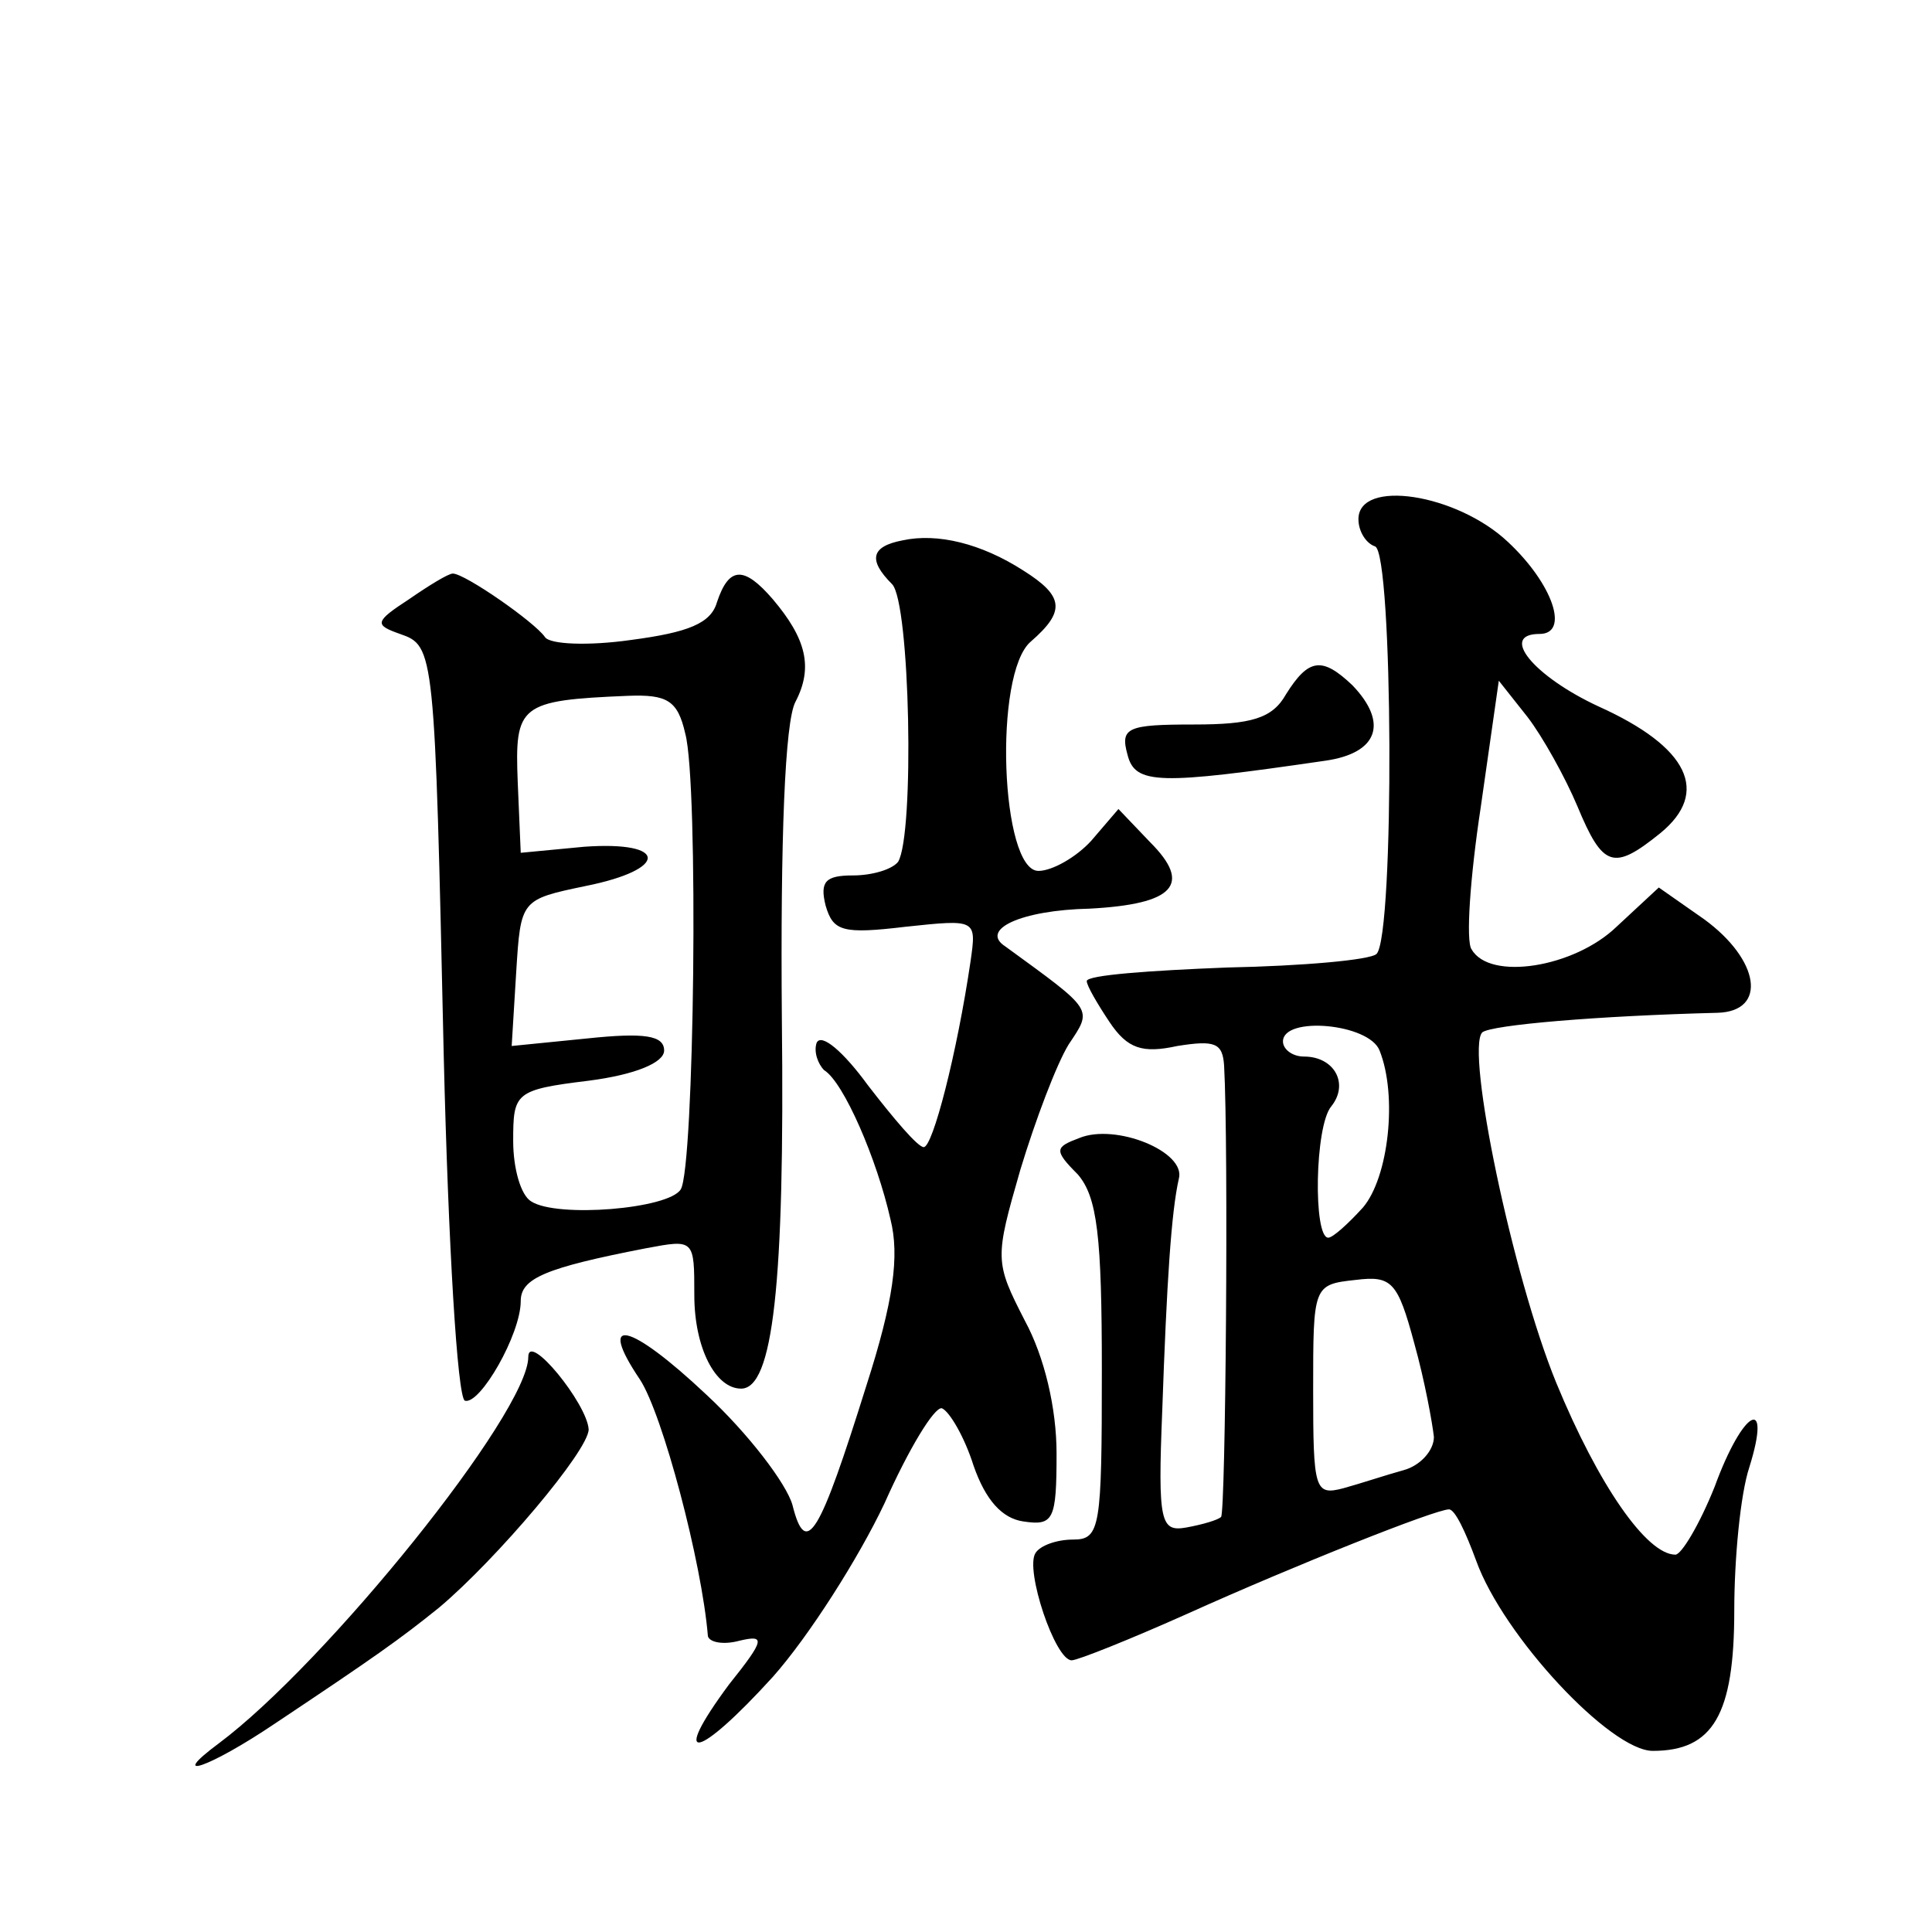 <?xml version="1.0" standalone="no"?>
<!DOCTYPE svg PUBLIC "-//W3C//DTD SVG 20010904//EN"
 "http://www.w3.org/TR/2001/REC-SVG-20010904/DTD/svg10.dtd">
<svg version="1.0" xmlns="http://www.w3.org/2000/svg"
 width="128pt" height="128pt" viewBox="0 0 128 128"
 preserveAspectRatio="xMidYMid meet">
<g transform="translate(0,128) scale(0.1,-0.1)"
fill="#0" stroke="none">
<path d="M900 936 c0 -8 5 -16 11 -18 12 -4 13 -258 1 -270 -4 -4 -49 -8 -99 -9
-51 -2 -93 -5 -93 -9 0 -3 7 -15 15 -27 12 -18 22 -21 45 -16 25 4 30 2 31 -13
3 -54 1 -296 -2 -299 -2 -2 -12 -5 -23 -7 -17 -3 -19 3 -16 77 3 86 6 132 11 154
5 18 -42 37 -66 27 -16 -6 -17 -8 -1 -24 13 -15 16 -41 16 -130 0 -104 -1 -112
-19 -112 -11 0 -22 -4 -25 -9 -7 -11 13 -71 24 -71 4 0 39 14 77 31 71 32 164 69
173 69 4 0 11 -15 18 -34 18 -50 89 -126 117 -126 40 0 54 24 54 93 0 34 4 77 10
95 15 48 -4 39 -23 -13 -10 -25 -22 -45 -26 -45 -19 0 -51 46 -79 114 -29 71 -60
220 -49 232 6 5 77 11 156 13 33 1 28 35 -9 62 l-30 21 -28 -26 c-28 -27 -84 -36
-96 -15 -4 5 -1 48 6 94 l12 84 19 -24 c10 -13 25 -40 33 -59 17 -41 24 -43 55
-18 33 27 19 57 -41 84 -43 20 -66 48 -39 48 20 0 9 33 -21 61 -34 32 -99 42 -99
15z m14 -352 c12 -30 6 -84 -11 -104 -10 -11 -20 -20 -23 -20 -10 0 -9 74 2 87
12 15 2 33 -18 33 -8 0 -14 5 -14 10 0 17 57 12 64 -6z m36 -256 c0 -9 -9 -19 -20
-22 -11 -3 -29 -9 -40 -12 -19 -5 -20 -1 -20 65 0 69 0 70 28 73 24 3 28 -1 39
-42 7 -25 12 -53 13 -62z M598 922 c-21 -4 -23 -13 -7 -29 12 -12 15 -166 4 -184
-4 -5 -17 -9 -30 -9 -18 0 -22 -4 -18 -20 5 -17 11 -19 53 -14 47 5 47 5 43 -23
-9 -61 -25 -123 -31 -123 -4 0 -20 19 -37 41 -16 22 -31 35 -34 28 -2 -6 1 -14
5 -18 13 -8 35 -59 44 -99 6 -24 2 -54 -16 -110 -31 -99 -40 -115 -49 -79 -4 14
-29 47 -57 73 -51 48 -73 53 -44 10 15 -23 41 -121 45 -170 1 -4 10 -6 21 -3 17
4 17 1 -7 -29 -40 -54 -21 -50 29 5 24 27 57 79 74 115 16 36 33 64 38 63 5 -2
15 -19 21 -38 8 -23 19 -35 33 -37 20 -3 22 1 22 45 0 30 -8 64 -21 88 -20 39 -20
41 -3 100 10 33 24 70 32 83 16 24 17 22 -42 65 -17 11 10 24 56 25 56 3 68 16
40 44 l-21 22 -18 -21 c-10 -11 -26 -20 -35 -20 -25 0 -30 131 -5 152 23 20 22
30 -5 47 -28 18 -57 25 -80 20z M271 883 c-23 -15 -23 -17 -6 -23 23 -8 23 -10
29 -280 3 -124 9 -226 14 -228 10 -3 37 44 37 66 0 15 16 22 83 35 32 6 32 6 32
-31 0 -35 14 -62 31 -62 21 0 29 68 27 245 -1 119 2 197 9 210 12 23 7 42 -15 68
-19 22 -29 22 -37 -2 -4 -14 -19 -20 -57 -25 -28 -4 -54 -3 -57 2 -7 10 -53 42
-61 42 -3 0 -16 -8 -29 -17z m183 -89 c9 -33 6 -288 -3 -302 -8 -13 -82 -19 -99
-8 -7 4 -12 22 -12 40 0 32 1 34 50 40 31 4 50 12 50 20 0 10 -13 12 -51 8 l-50
-5 3 49 c3 48 3 48 46 57 55 11 55 30 -1 26 l-42 -4 -2 47 c-2 51 1 54 73 57 26
1 33 -3 38 -25z M852 820 c-9 -16 -23 -20 -61 -20 -44 0 -49 -2 -44 -20 5 -20 21
-20 131 -4 35 5 42 25 18 50 -20 19 -29 18 -44 -6z M350 381 c0 -37 -134 -203 -205
-256 -35 -26 -6 -16 37 13 66 44 83 56 109 77 38 32 99 104 99 118 -1 17 -40 65
-40 48z"/>
</g>
</svg>
